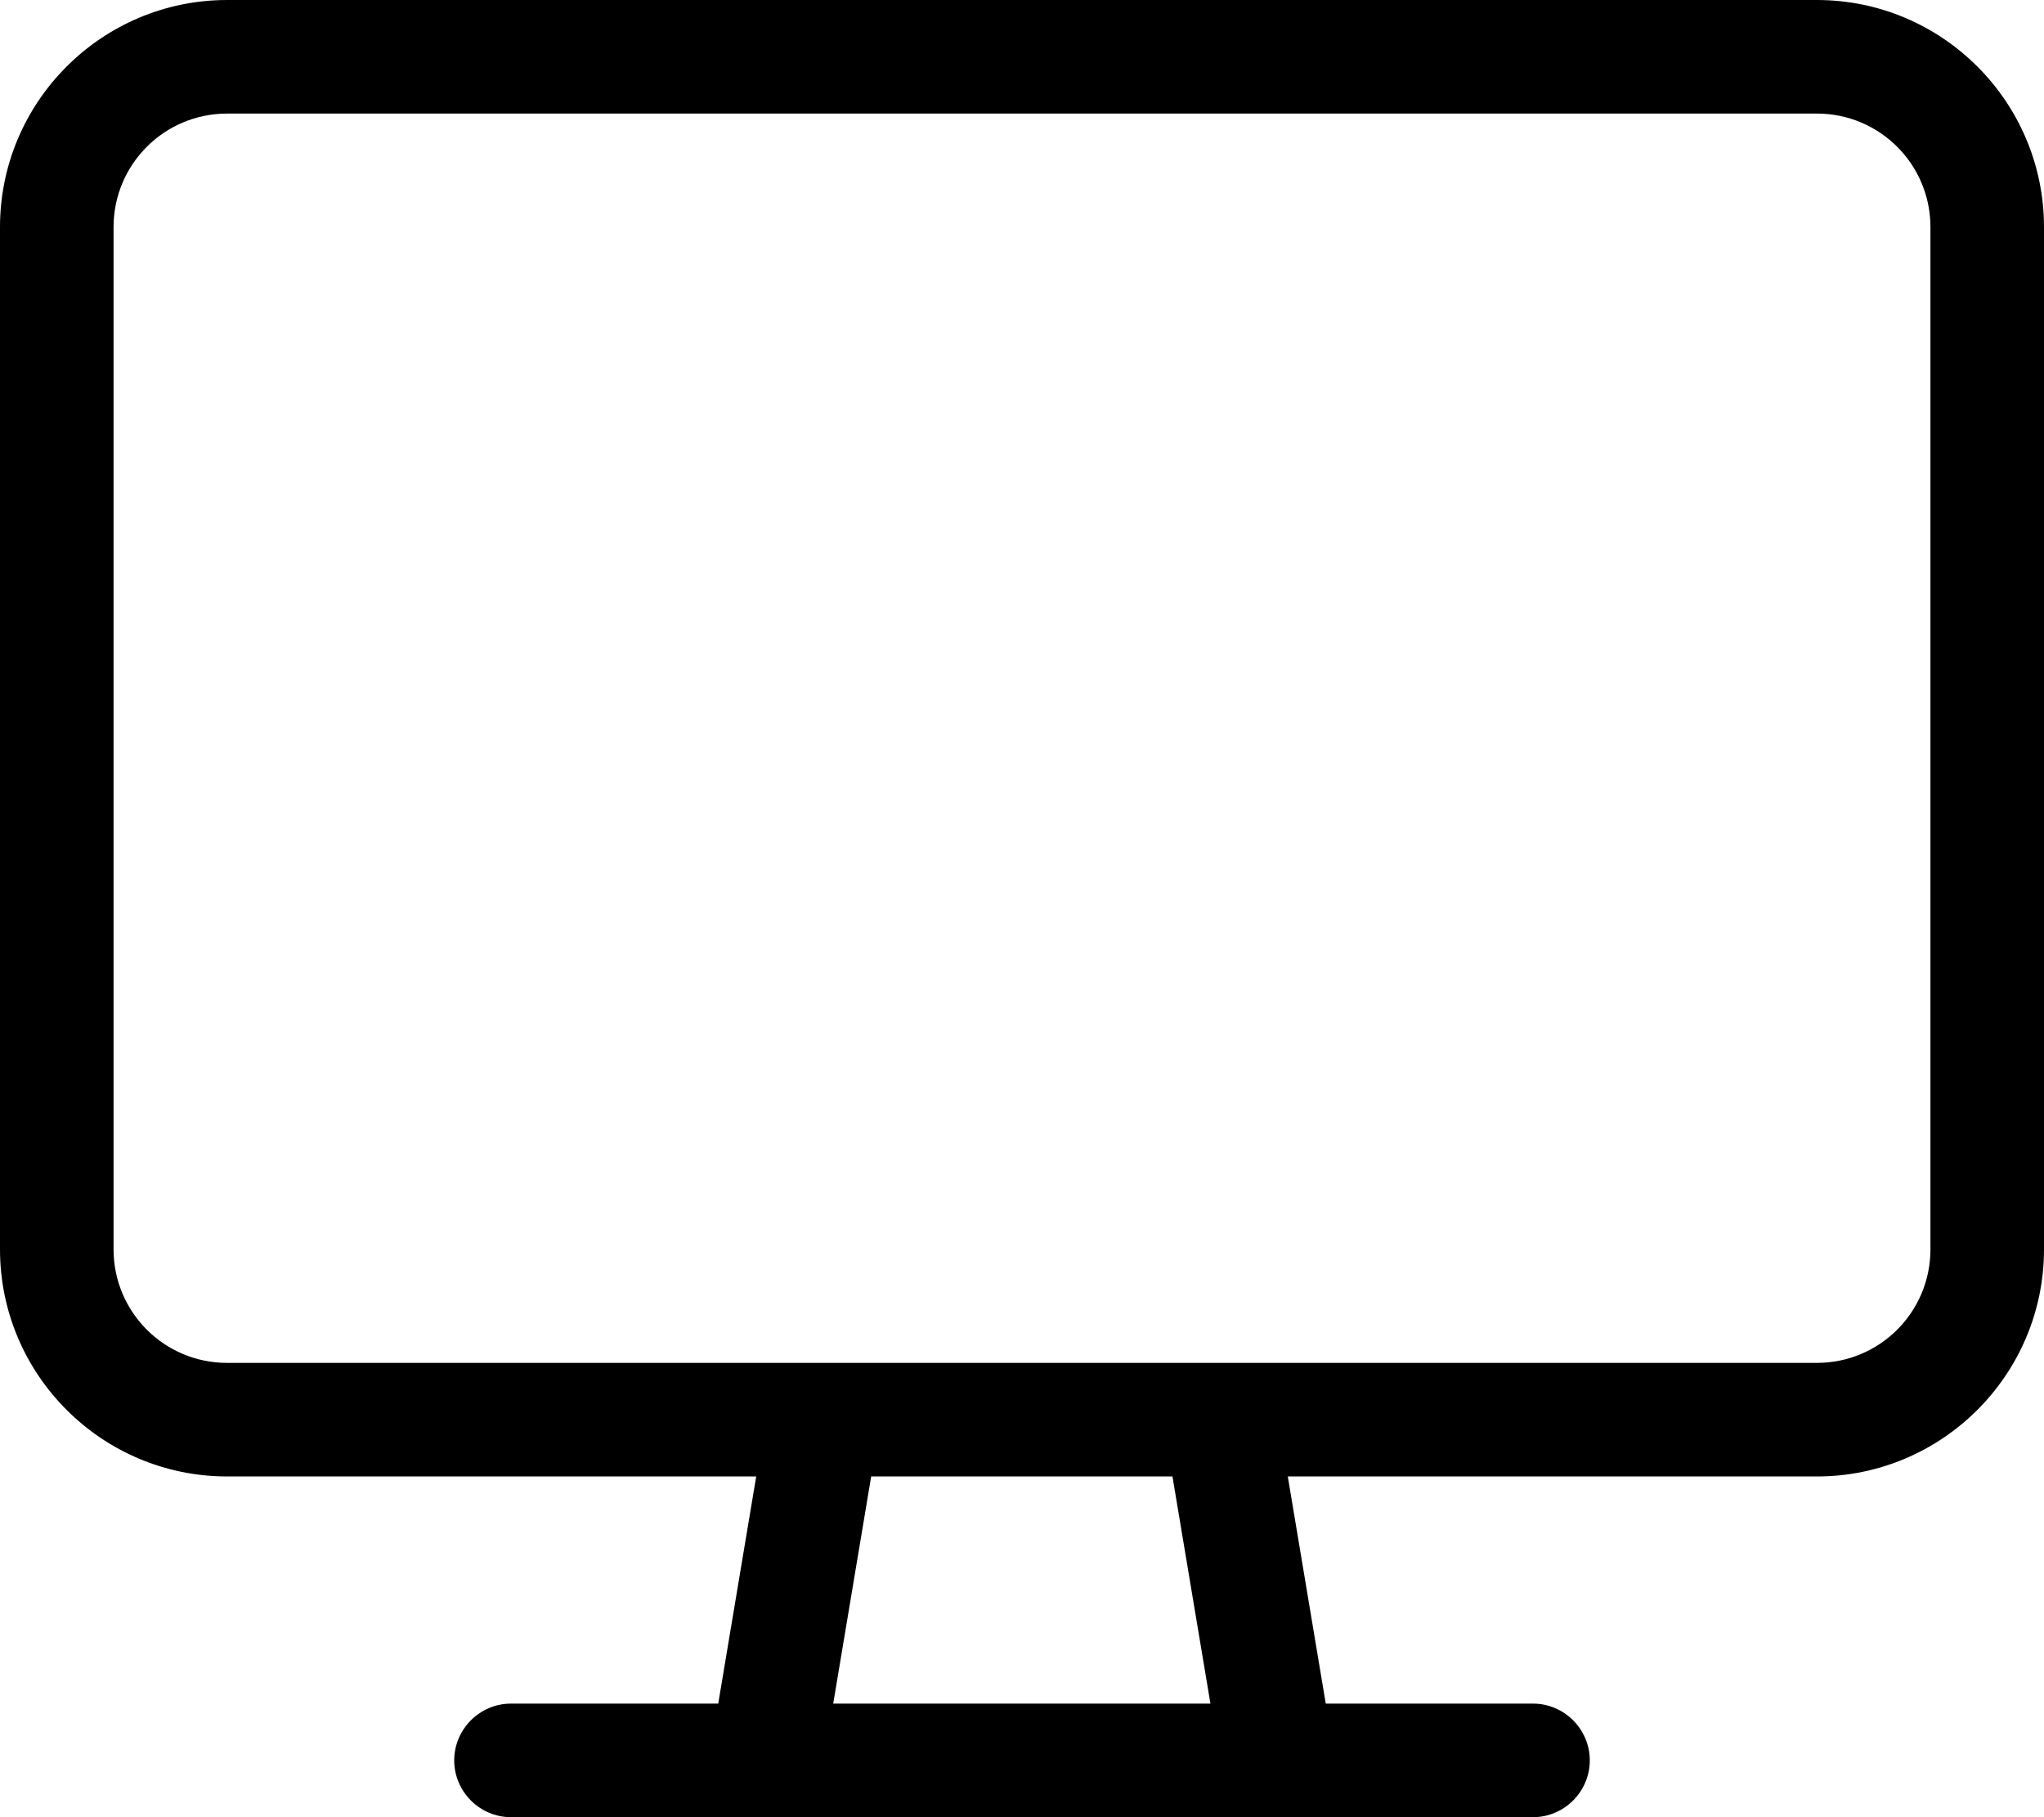 <svg xmlns="http://www.w3.org/2000/svg" viewBox="0 0 576 512"><!--! Font Awesome Pro 6.4.2 by @fontawesome - https://fontawesome.com License - https://fontawesome.com/license (Commercial License) Copyright 2023 Fonticons, Inc. --><path d="M64 32C46.3 32 32 46.3 32 64V352c0 17.7 14.3 32 32 32H231.7c.2 0 .4 0 .6 0H343.7c.2 0 .4 0 .6 0H512c17.7 0 32-14.3 32-32V64c0-17.7-14.3-32-32-32H64zM213.1 416H64c-35.3 0-64-28.7-64-64V64C0 28.7 28.7 0 64 0H512c35.3 0 64 28.7 64 64V352c0 35.3-28.7 64-64 64H362.9l10.7 64H432c8.8 0 16 7.2 16 16s-7.2 16-16 16H360 216 144c-8.8 0-16-7.2-16-16s7.2-16 16-16h58.4l10.7-64zm32.4 0l-10.7 64H341.1l-10.7-64H245.6z"/></svg>